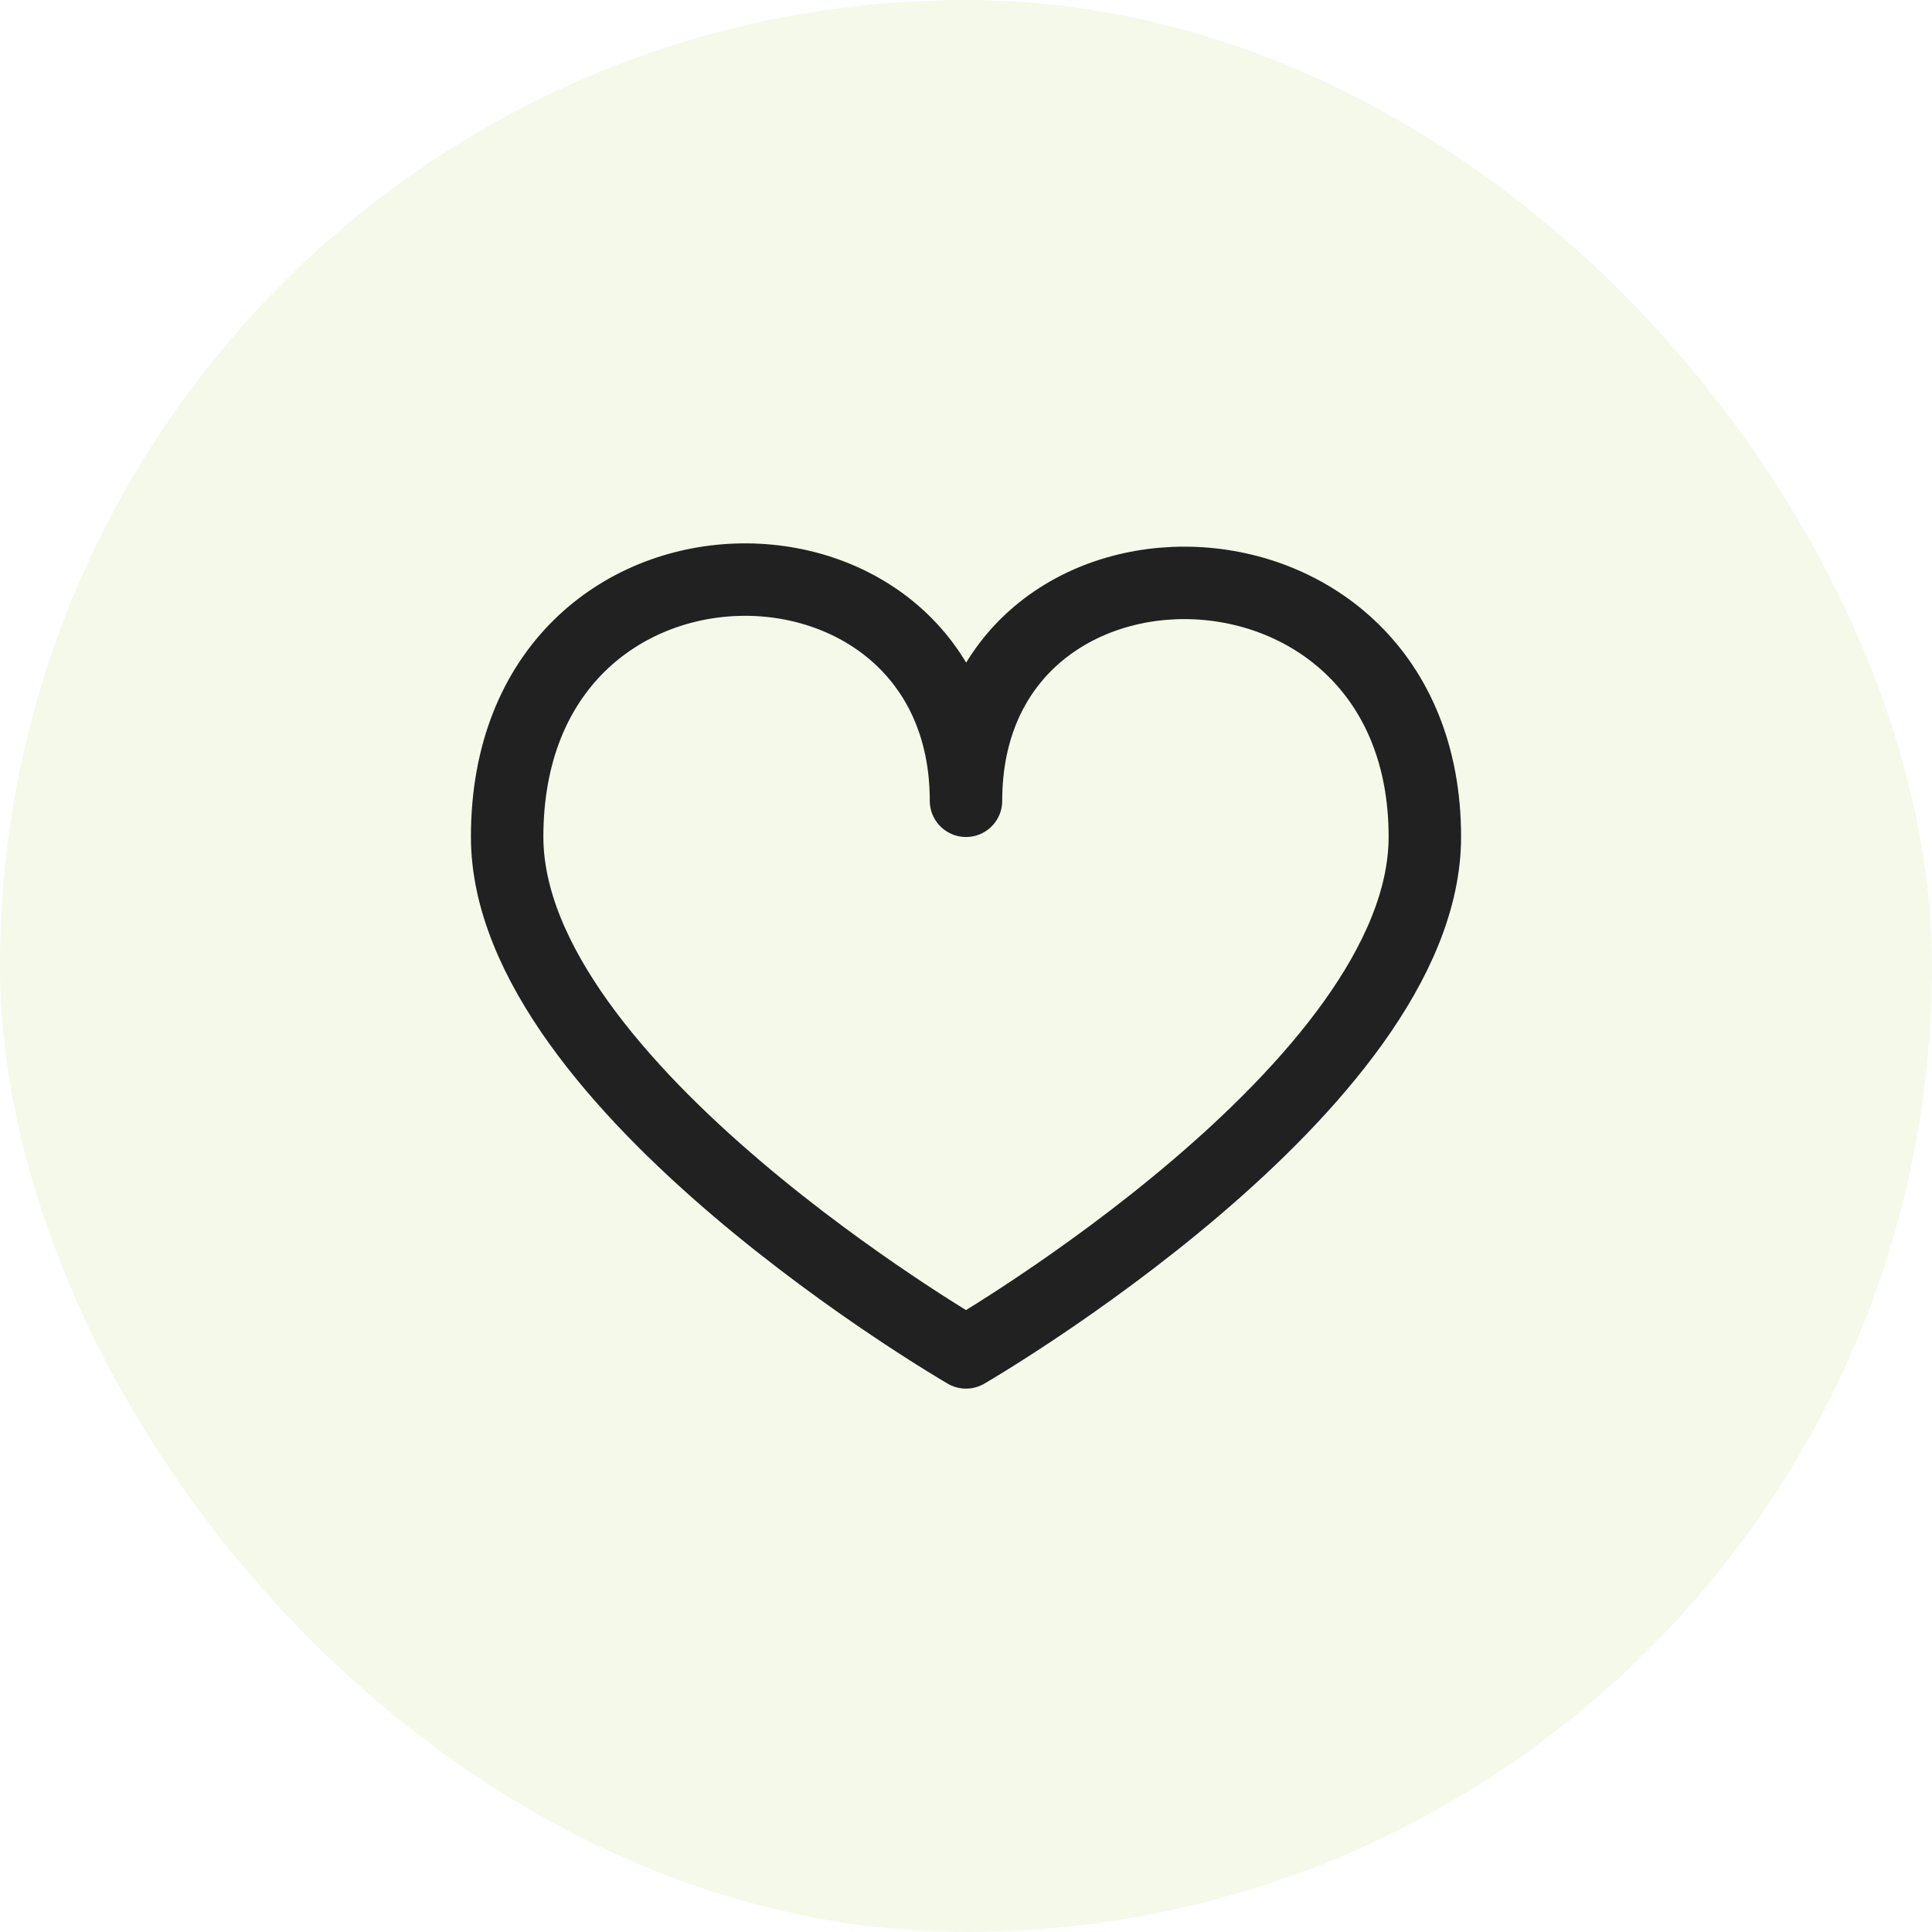 <?xml version="1.0" encoding="UTF-8"?> <svg xmlns="http://www.w3.org/2000/svg" width="40" height="40" viewBox="0 0 40 40" fill="none"><rect x="-0" width="40" height="40" rx="20" fill="#93BF20" fill-opacity="0.1"></rect><path d="M29.5 17.326C29.5 22.497 20 28 20 28C20 28 10.5 22.497 10.5 17.326C10.5 10.306 20 10.4 20 16.579C20 10.4 29.5 10.493 29.5 17.326Z" stroke="#212121" stroke-width="1.5" stroke-linejoin="round"></path></svg> 